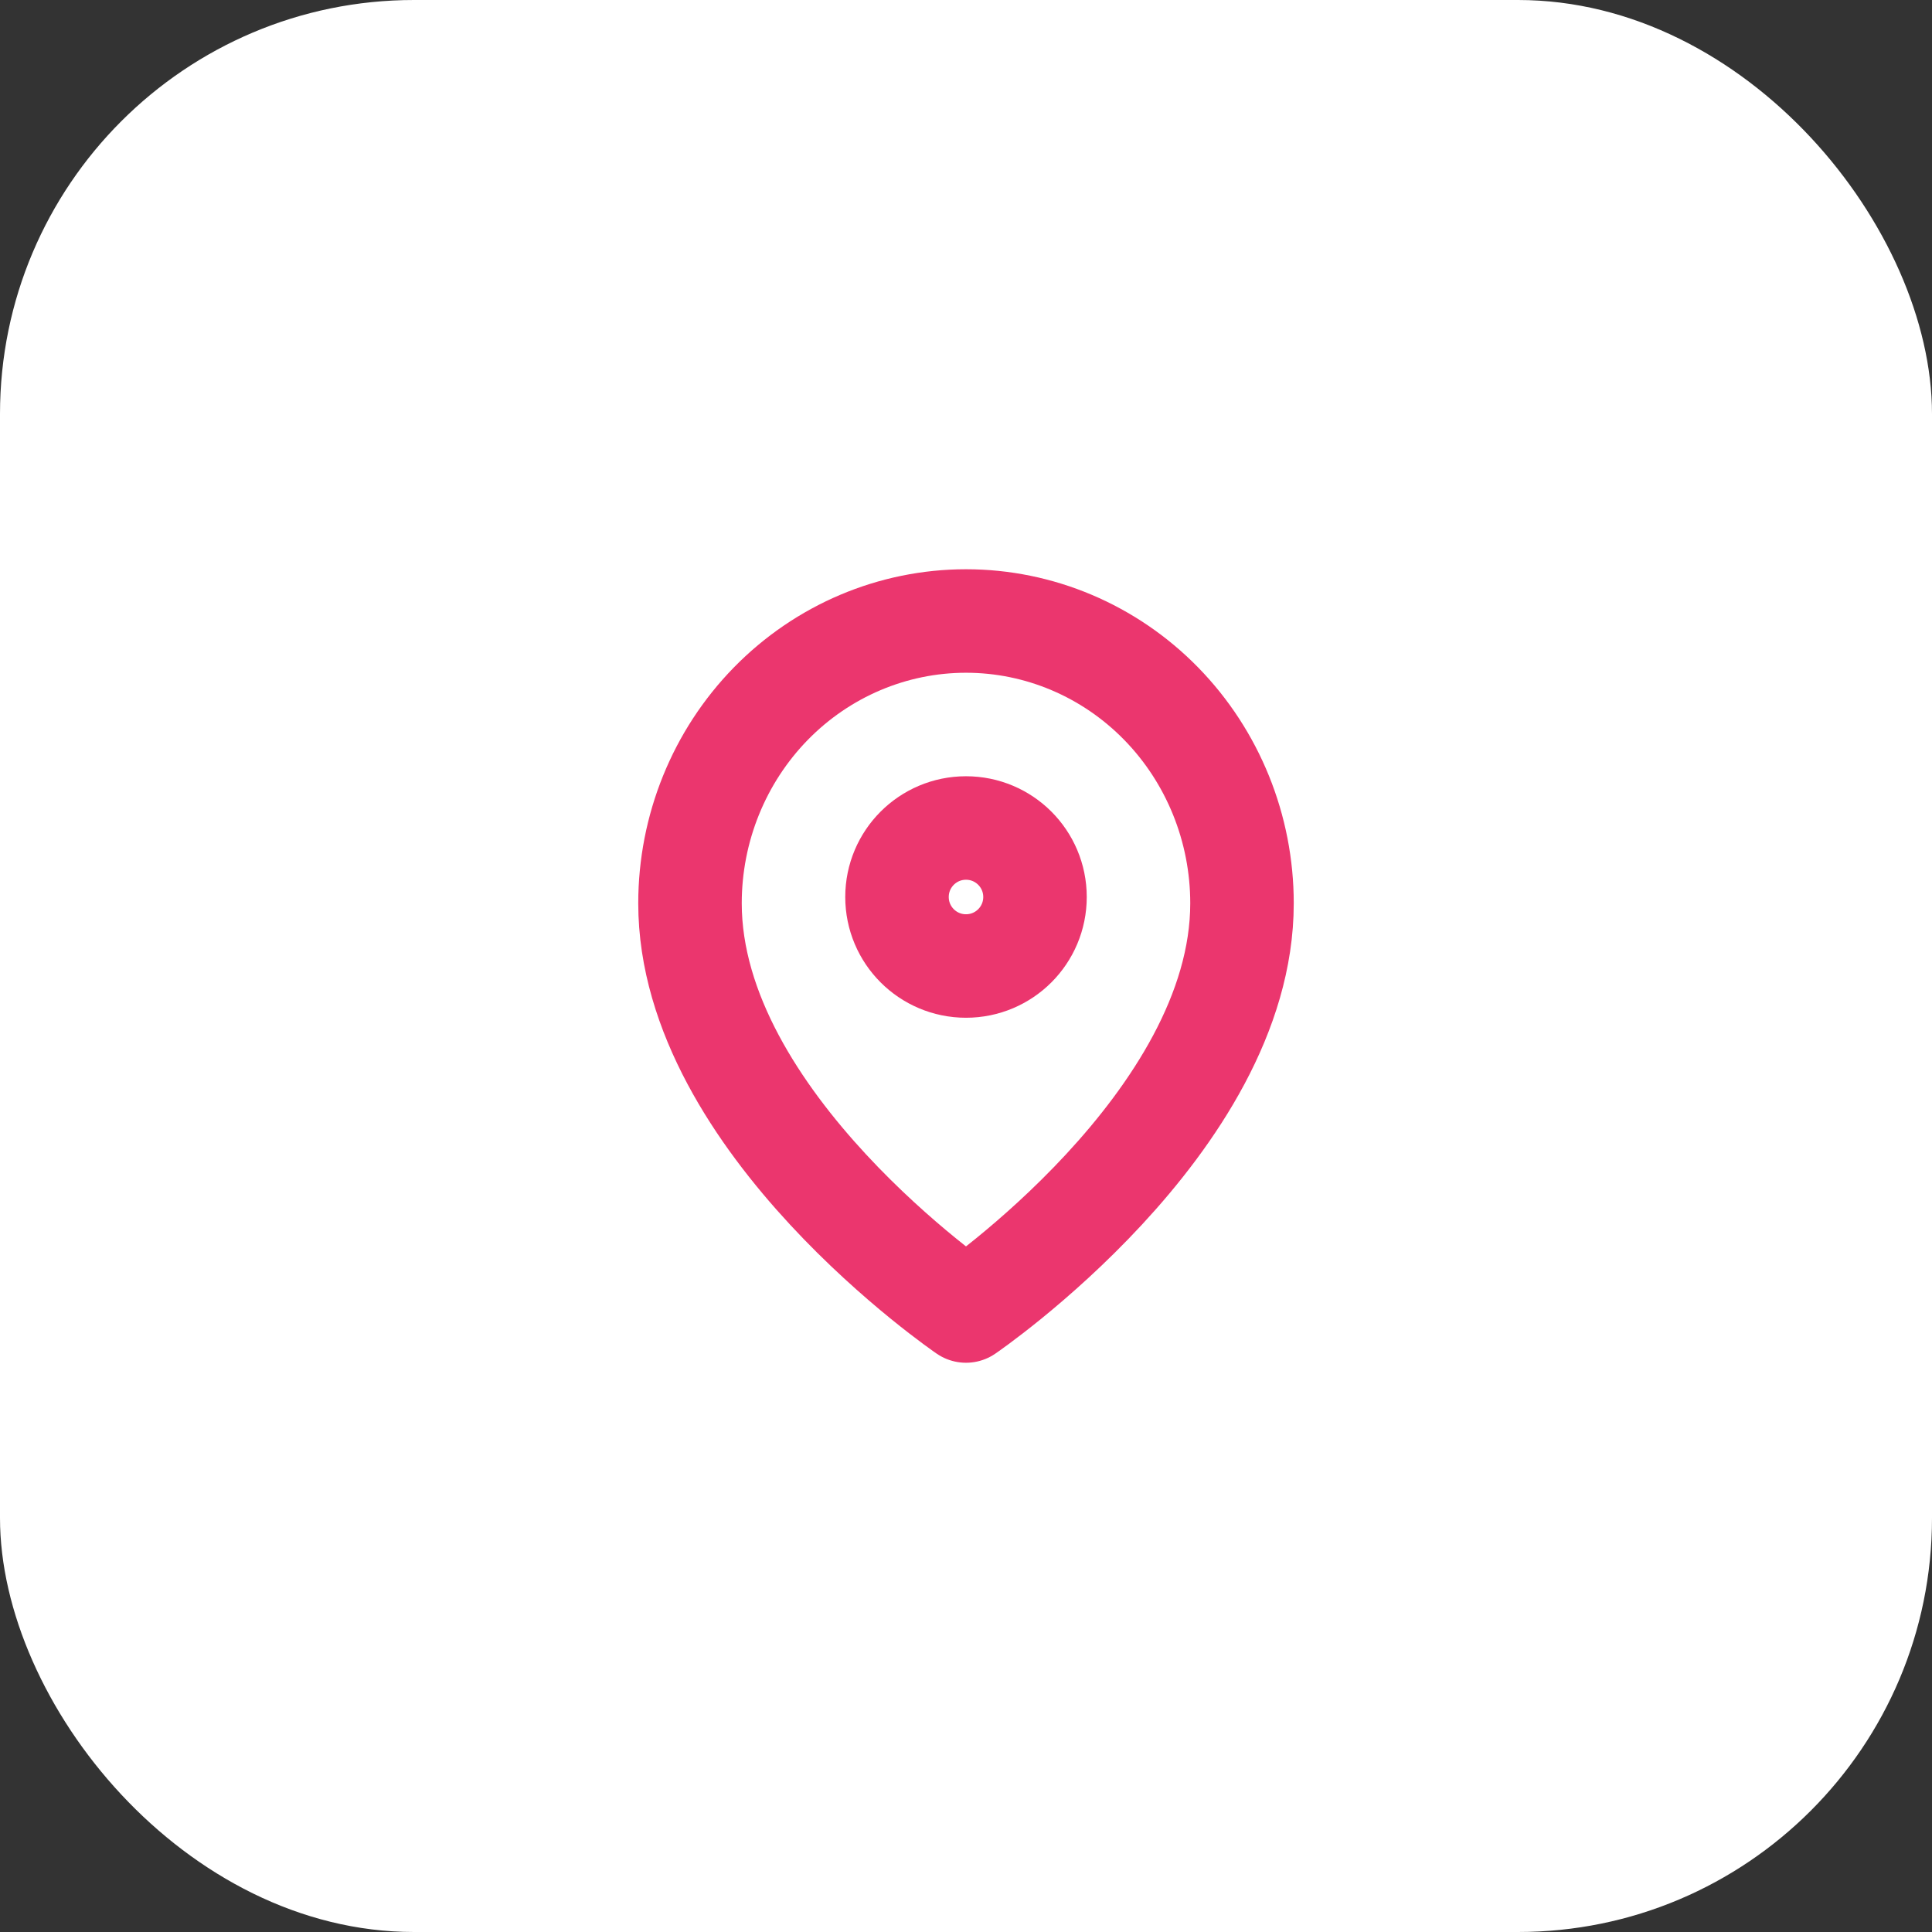 <svg width="56" height="56" viewBox="0 0 56 56" fill="none" xmlns="http://www.w3.org/2000/svg">
<rect x="0" y="0" width="56" height="56" fill="#333333" stroke="none"/>
<rect width="56" height="56" rx="12" fill="white"/>
<path d="M36 26.182C36 32.545 28 38 28 38C28 38 20 32.545 20 26.182C20 24.012 20.843 21.931 22.343 20.396C23.843 18.862 25.878 18 28 18C30.122 18 32.157 18.862 33.657 20.396C35.157 21.931 36 24.012 36 26.182Z" stroke="#EB366E" stroke-width="3" stroke-linecap="round" stroke-linejoin="round"/>
<path d="M28 28C29.105 28 30 27.105 30 26C30 24.895 29.105 24 28 24C26.895 24 26 24.895 26 26C26 27.105 26.895 28 28 28Z" stroke="#EB366E" stroke-width="3" stroke-linecap="round" stroke-linejoin="round"/>
</svg>
